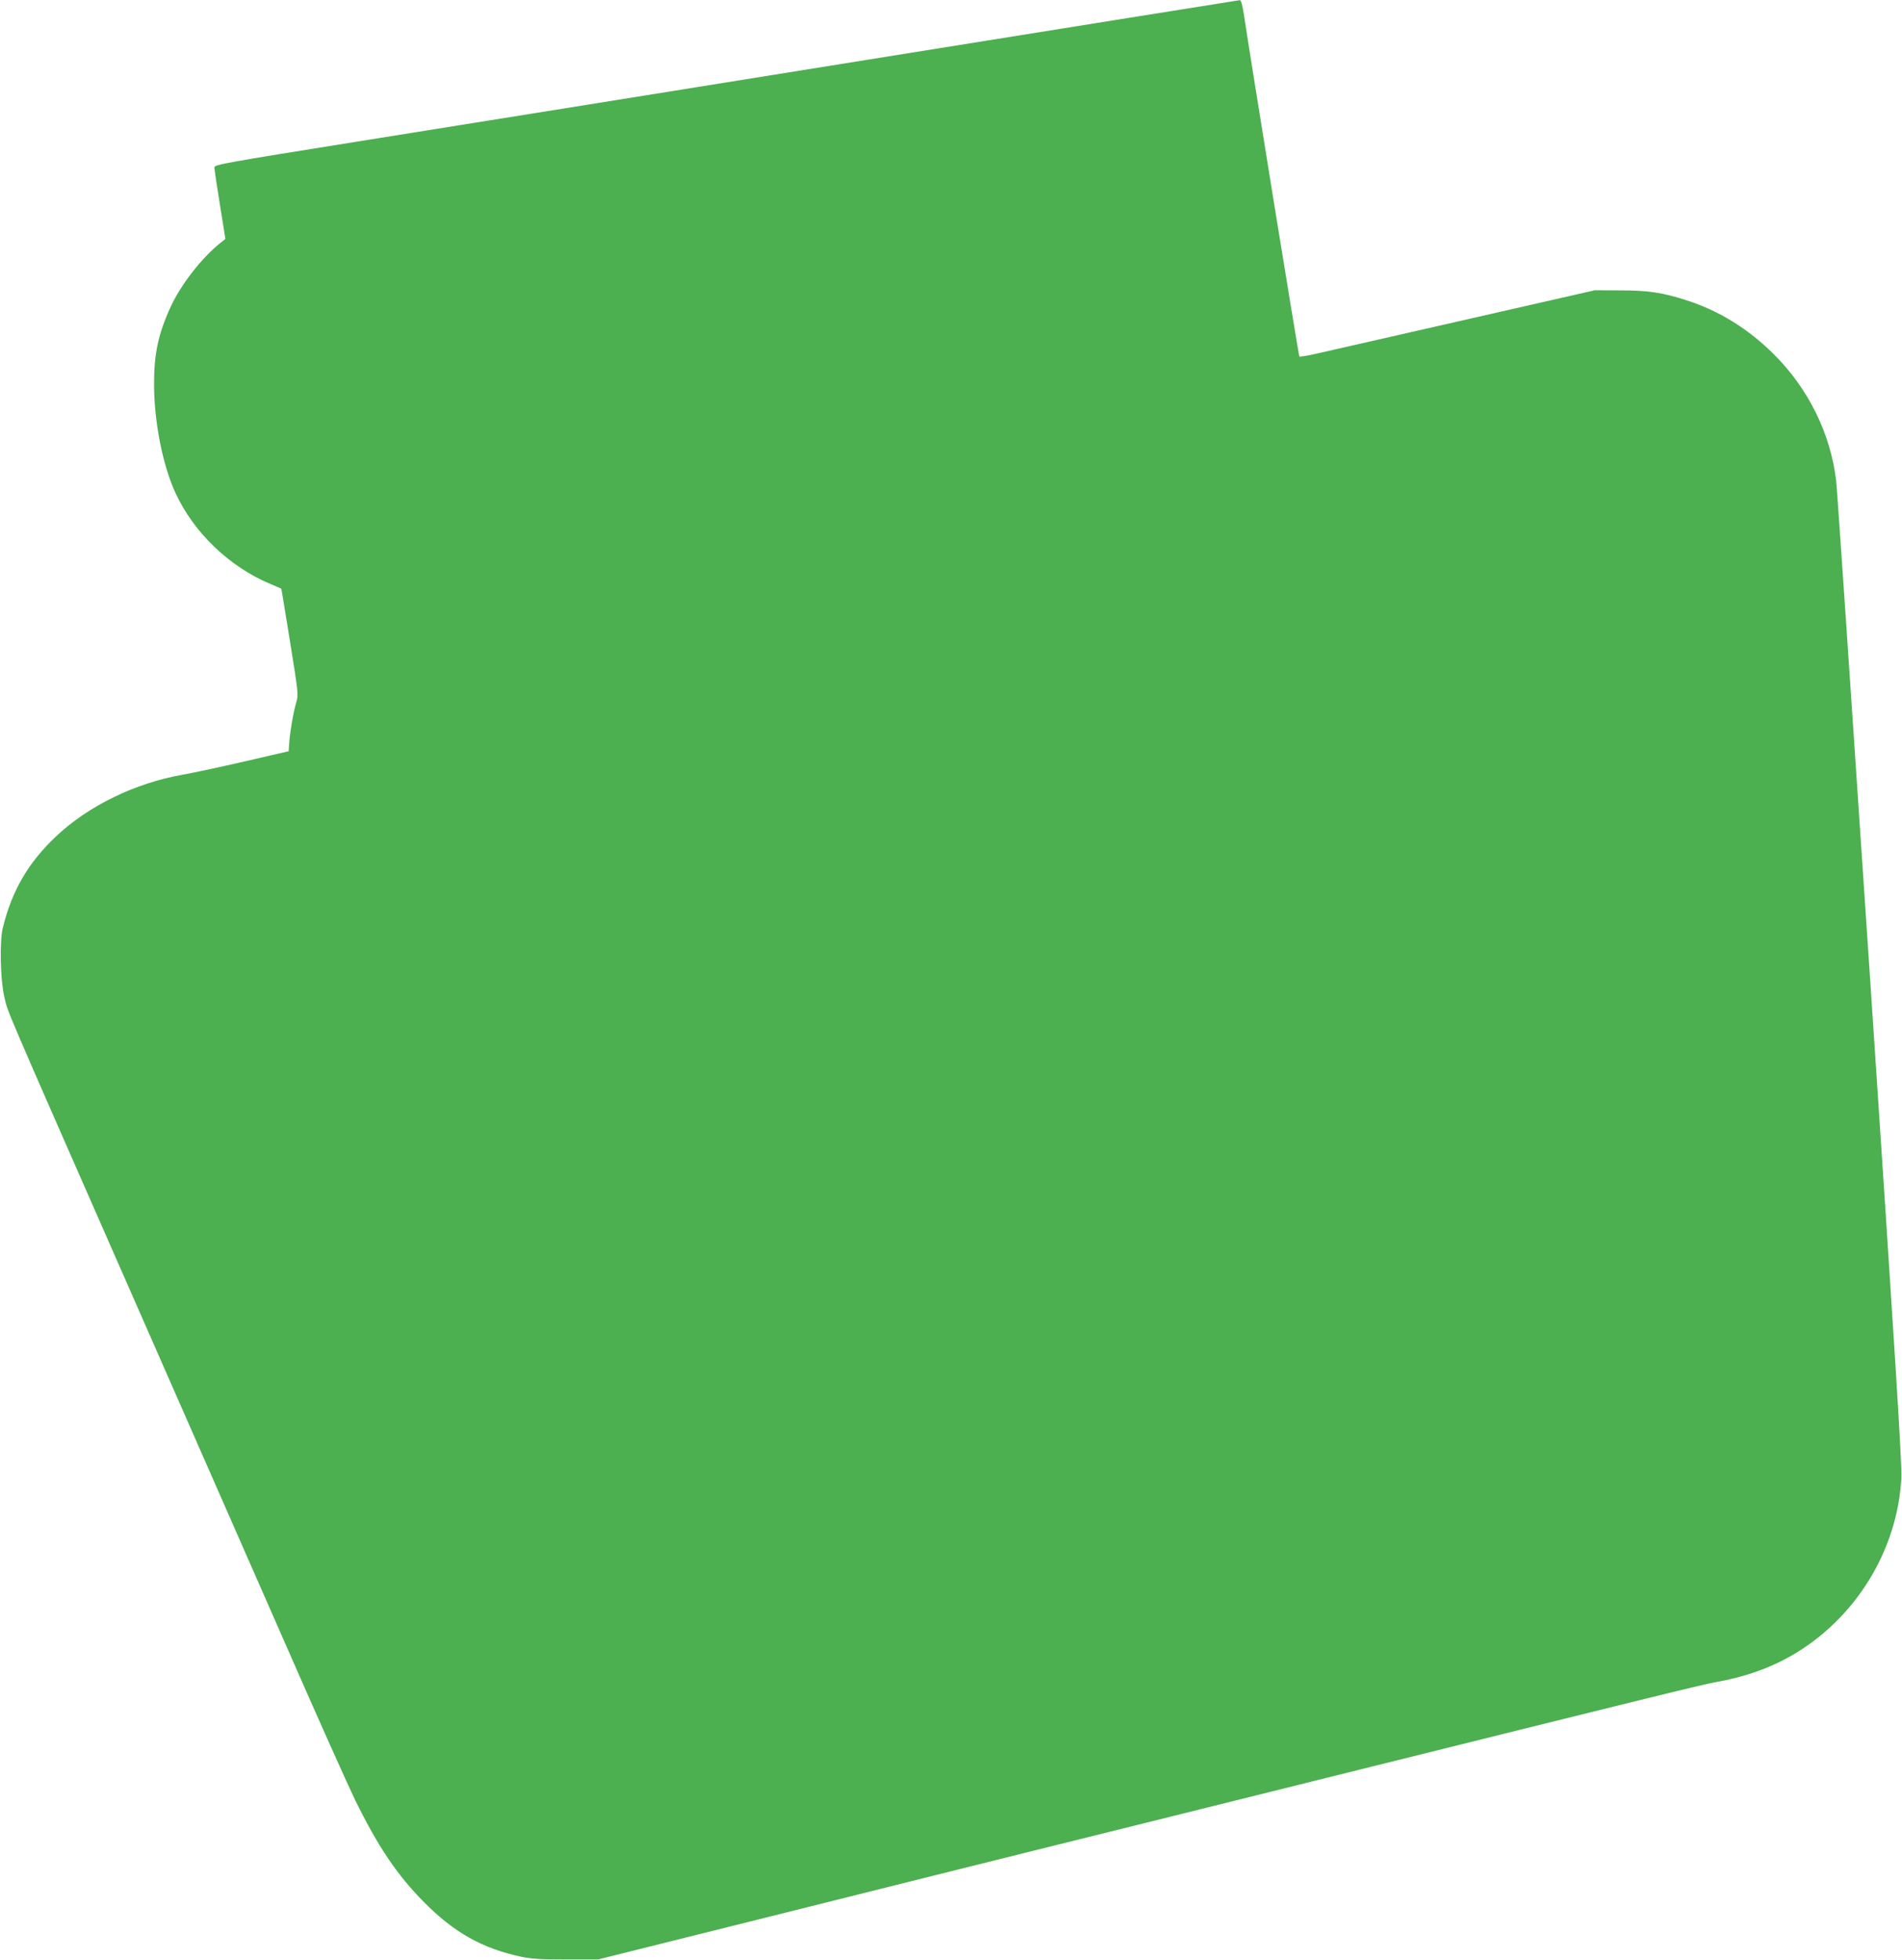 <?xml version="1.0" standalone="no"?>
<!DOCTYPE svg PUBLIC "-//W3C//DTD SVG 20010904//EN"
 "http://www.w3.org/TR/2001/REC-SVG-20010904/DTD/svg10.dtd">
<svg version="1.0" xmlns="http://www.w3.org/2000/svg"
 width="1242pt" height="1280pt" viewBox="0 0 1242 1280"
 preserveAspectRatio="xMidYMid meet">
<g transform="translate(0,1280) scale(0.1,-0.1)"
fill="#4caf50" stroke="none">
<path d="M5665 12410 c-1331 -214 -2835 -455 -3342 -536 -856 -137 -923 -149
-923 -167 0 -11 16 -120 36 -243 l36 -224 -34 -27 c-120 -96 -256 -270 -323
-415 -82 -179 -110 -309 -109 -513 1 -242 56 -520 139 -702 119 -259 350 -481
616 -594 41 -17 75 -32 76 -33 1 0 26 -156 57 -346 54 -333 55 -347 41 -395
-18 -57 -44 -209 -47 -275 l-3 -45 -285 -66 c-157 -36 -340 -76 -406 -87 -312
-55 -618 -204 -829 -404 -181 -171 -288 -355 -347 -598 -21 -89 -16 -335 10
-448 25 -107 -28 16 817 -1907 350 -797 808 -1839 1017 -2315 208 -476 415
-937 458 -1025 149 -303 274 -489 450 -666 196 -198 380 -301 632 -355 65 -14
129 -18 293 -18 l210 0 1130 282 c622 156 1436 359 1810 452 374 93 1189 295
1810 450 2083 518 2460 611 2545 626 184 32 349 89 490 169 422 239 701 688
726 1167 4 88 -40 800 -205 3268 -116 1735 -215 3194 -221 3242 -37 307 -180
598 -405 823 -166 166 -357 285 -568 353 -161 52 -253 66 -437 66 l-165 1
-825 -188 c-454 -103 -887 -202 -962 -219 -76 -18 -140 -29 -143 -26 -5 4
-314 1911 -366 2256 -7 41 -16 72 -23 71 -6 0 -1100 -176 -2431 -389z"/>
</g>
</svg>
